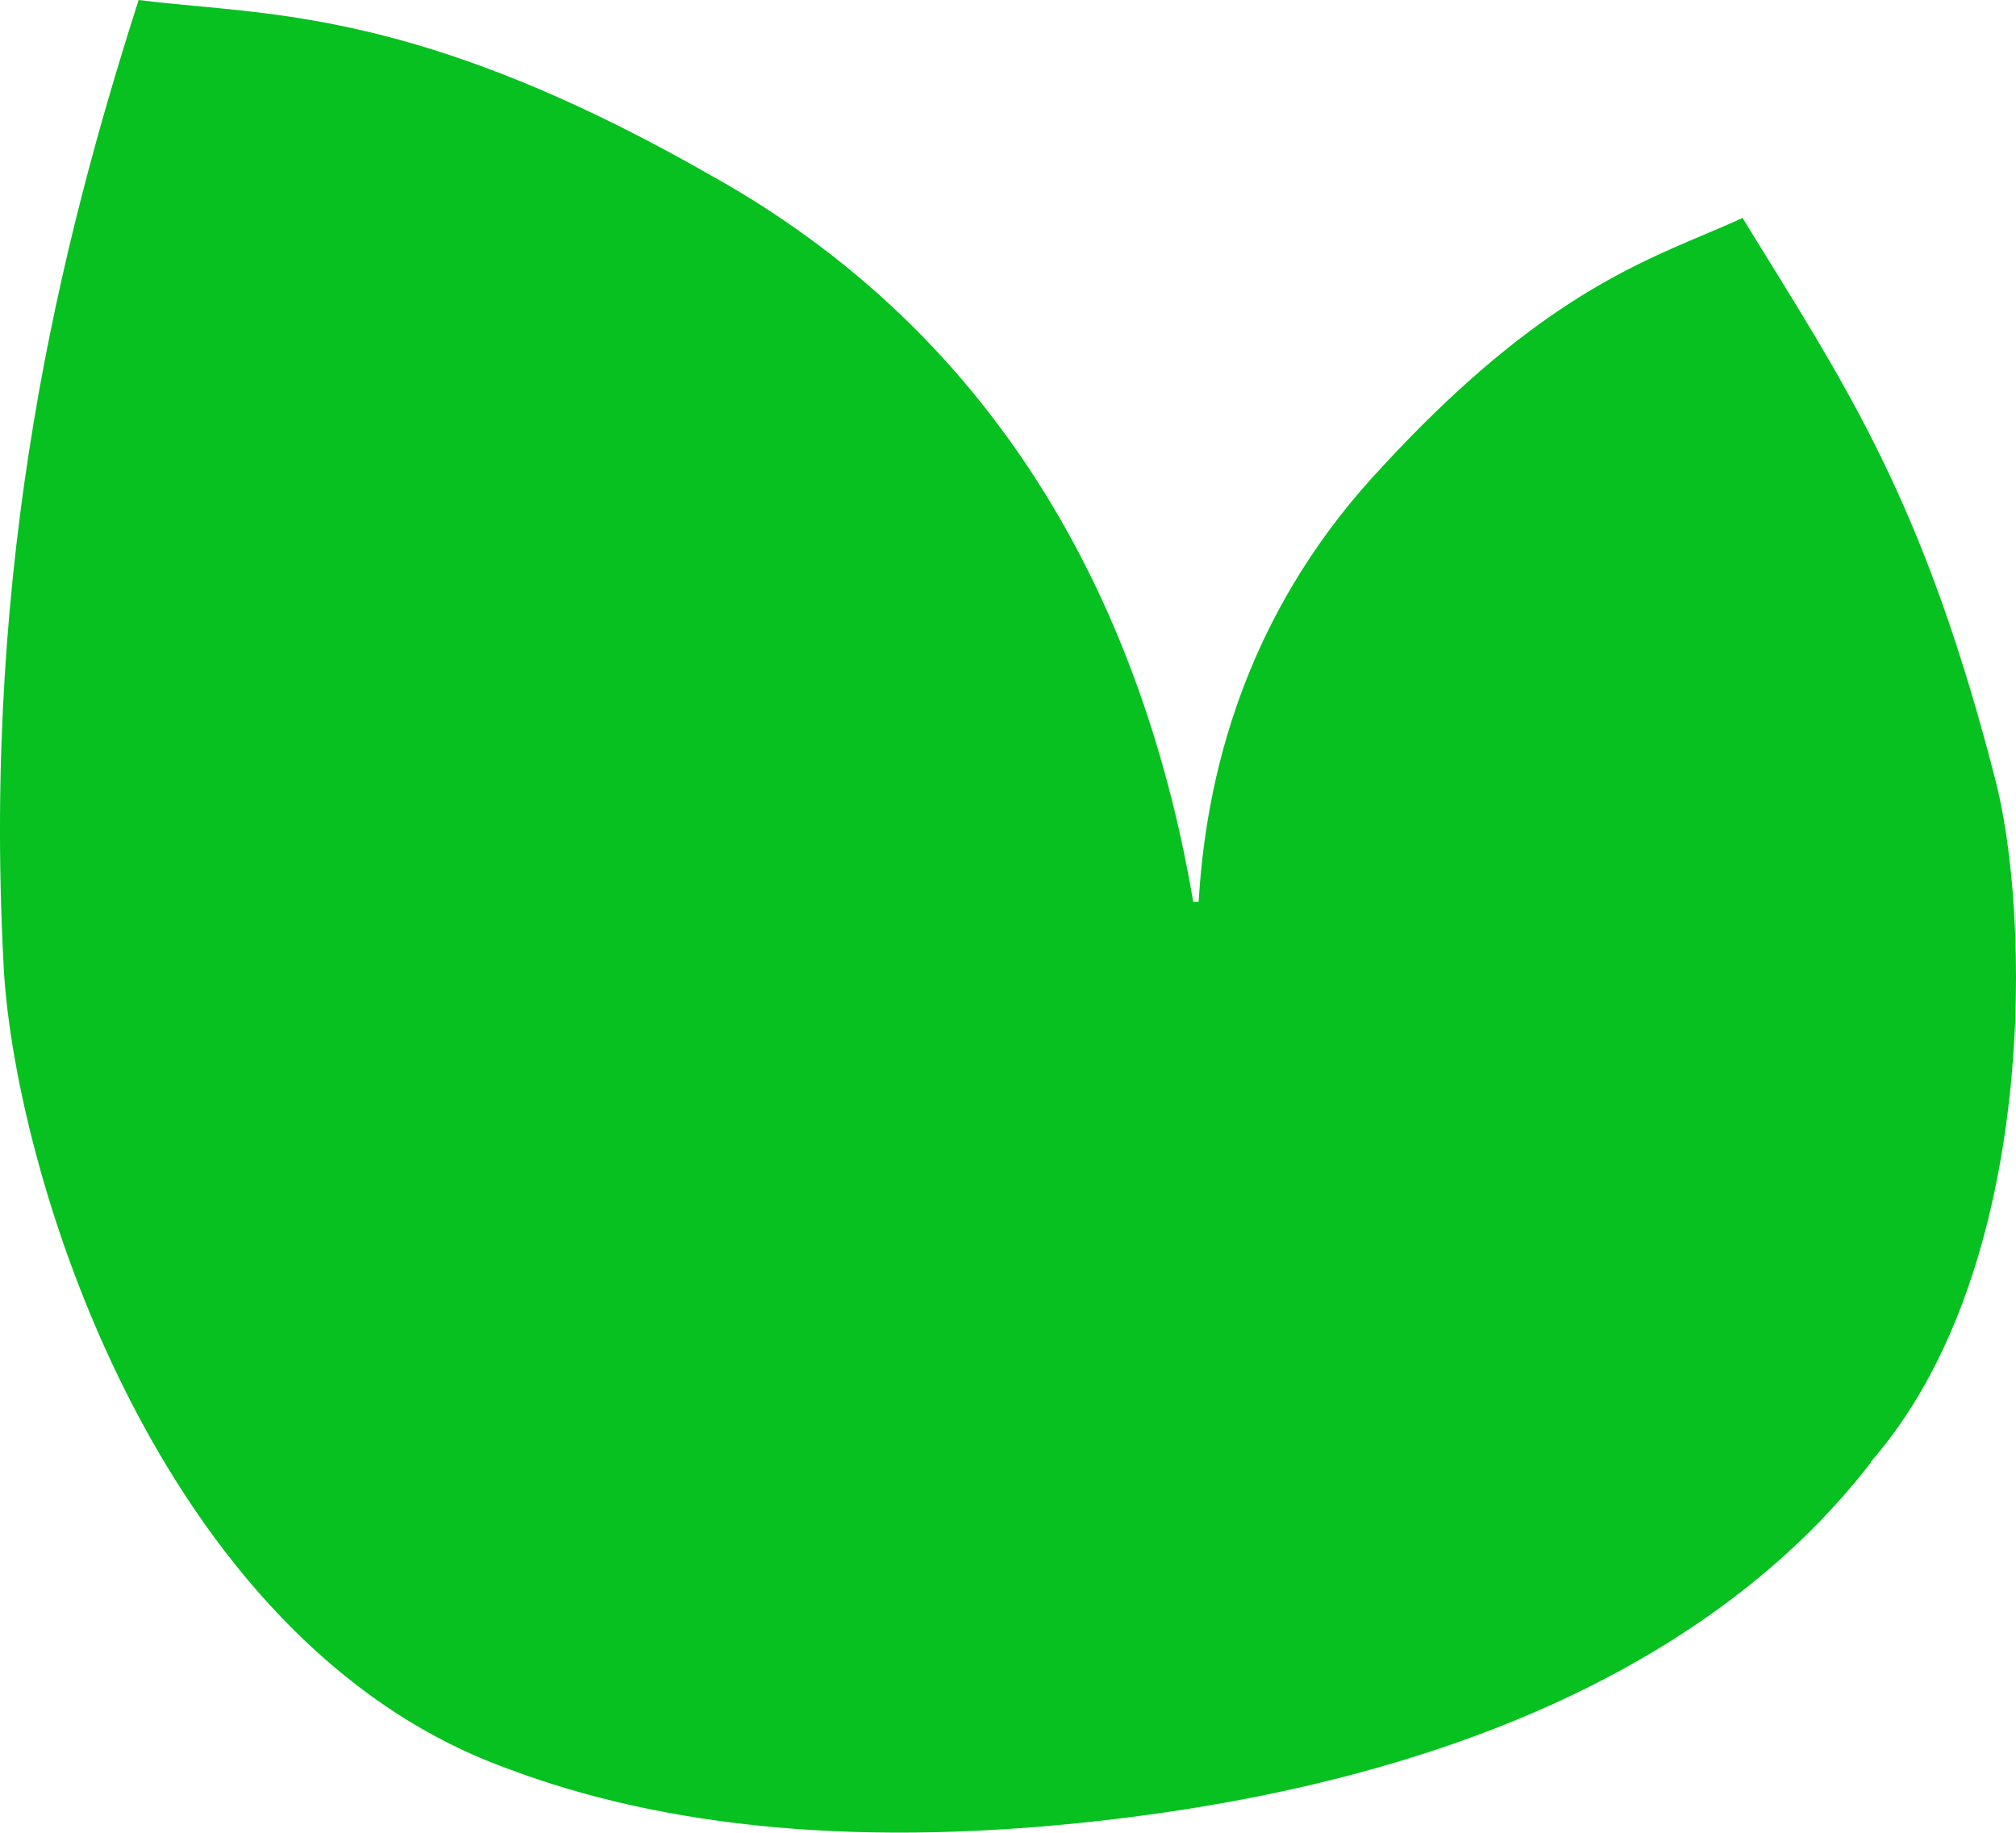 <svg width="44" height="40" viewBox="0 0 44 40" fill="none" xmlns="http://www.w3.org/2000/svg">
<path fill-rule="evenodd" clip-rule="evenodd" d="M11.069 38.596C3.388 35.819 0.256 25.404 0.073 20.956C-0.373 12.222 1.296 5.396 3.026 -0C3.43 0.052 3.847 0.091 4.286 0.132C6.774 0.364 9.985 0.664 15.522 3.831C22.314 7.615 25.069 13.956 26.043 19.681H26.161C26.349 16.471 27.422 13.099 30.181 10.173C33.34 6.751 35.506 5.835 37.184 5.125C37.481 5 37.762 4.881 38.031 4.756C38.216 5.058 38.398 5.352 38.576 5.64C40.52 8.784 42.075 11.301 43.534 16.959C44.313 19.859 44.524 27.686 40.824 31.912C40.828 31.913 40.832 31.914 40.836 31.915C37.901 35.719 32.602 38.716 24.296 39.705C18.832 40.355 14.476 39.887 11.069 38.596Z" fill="#06C11F"/>
</svg>
